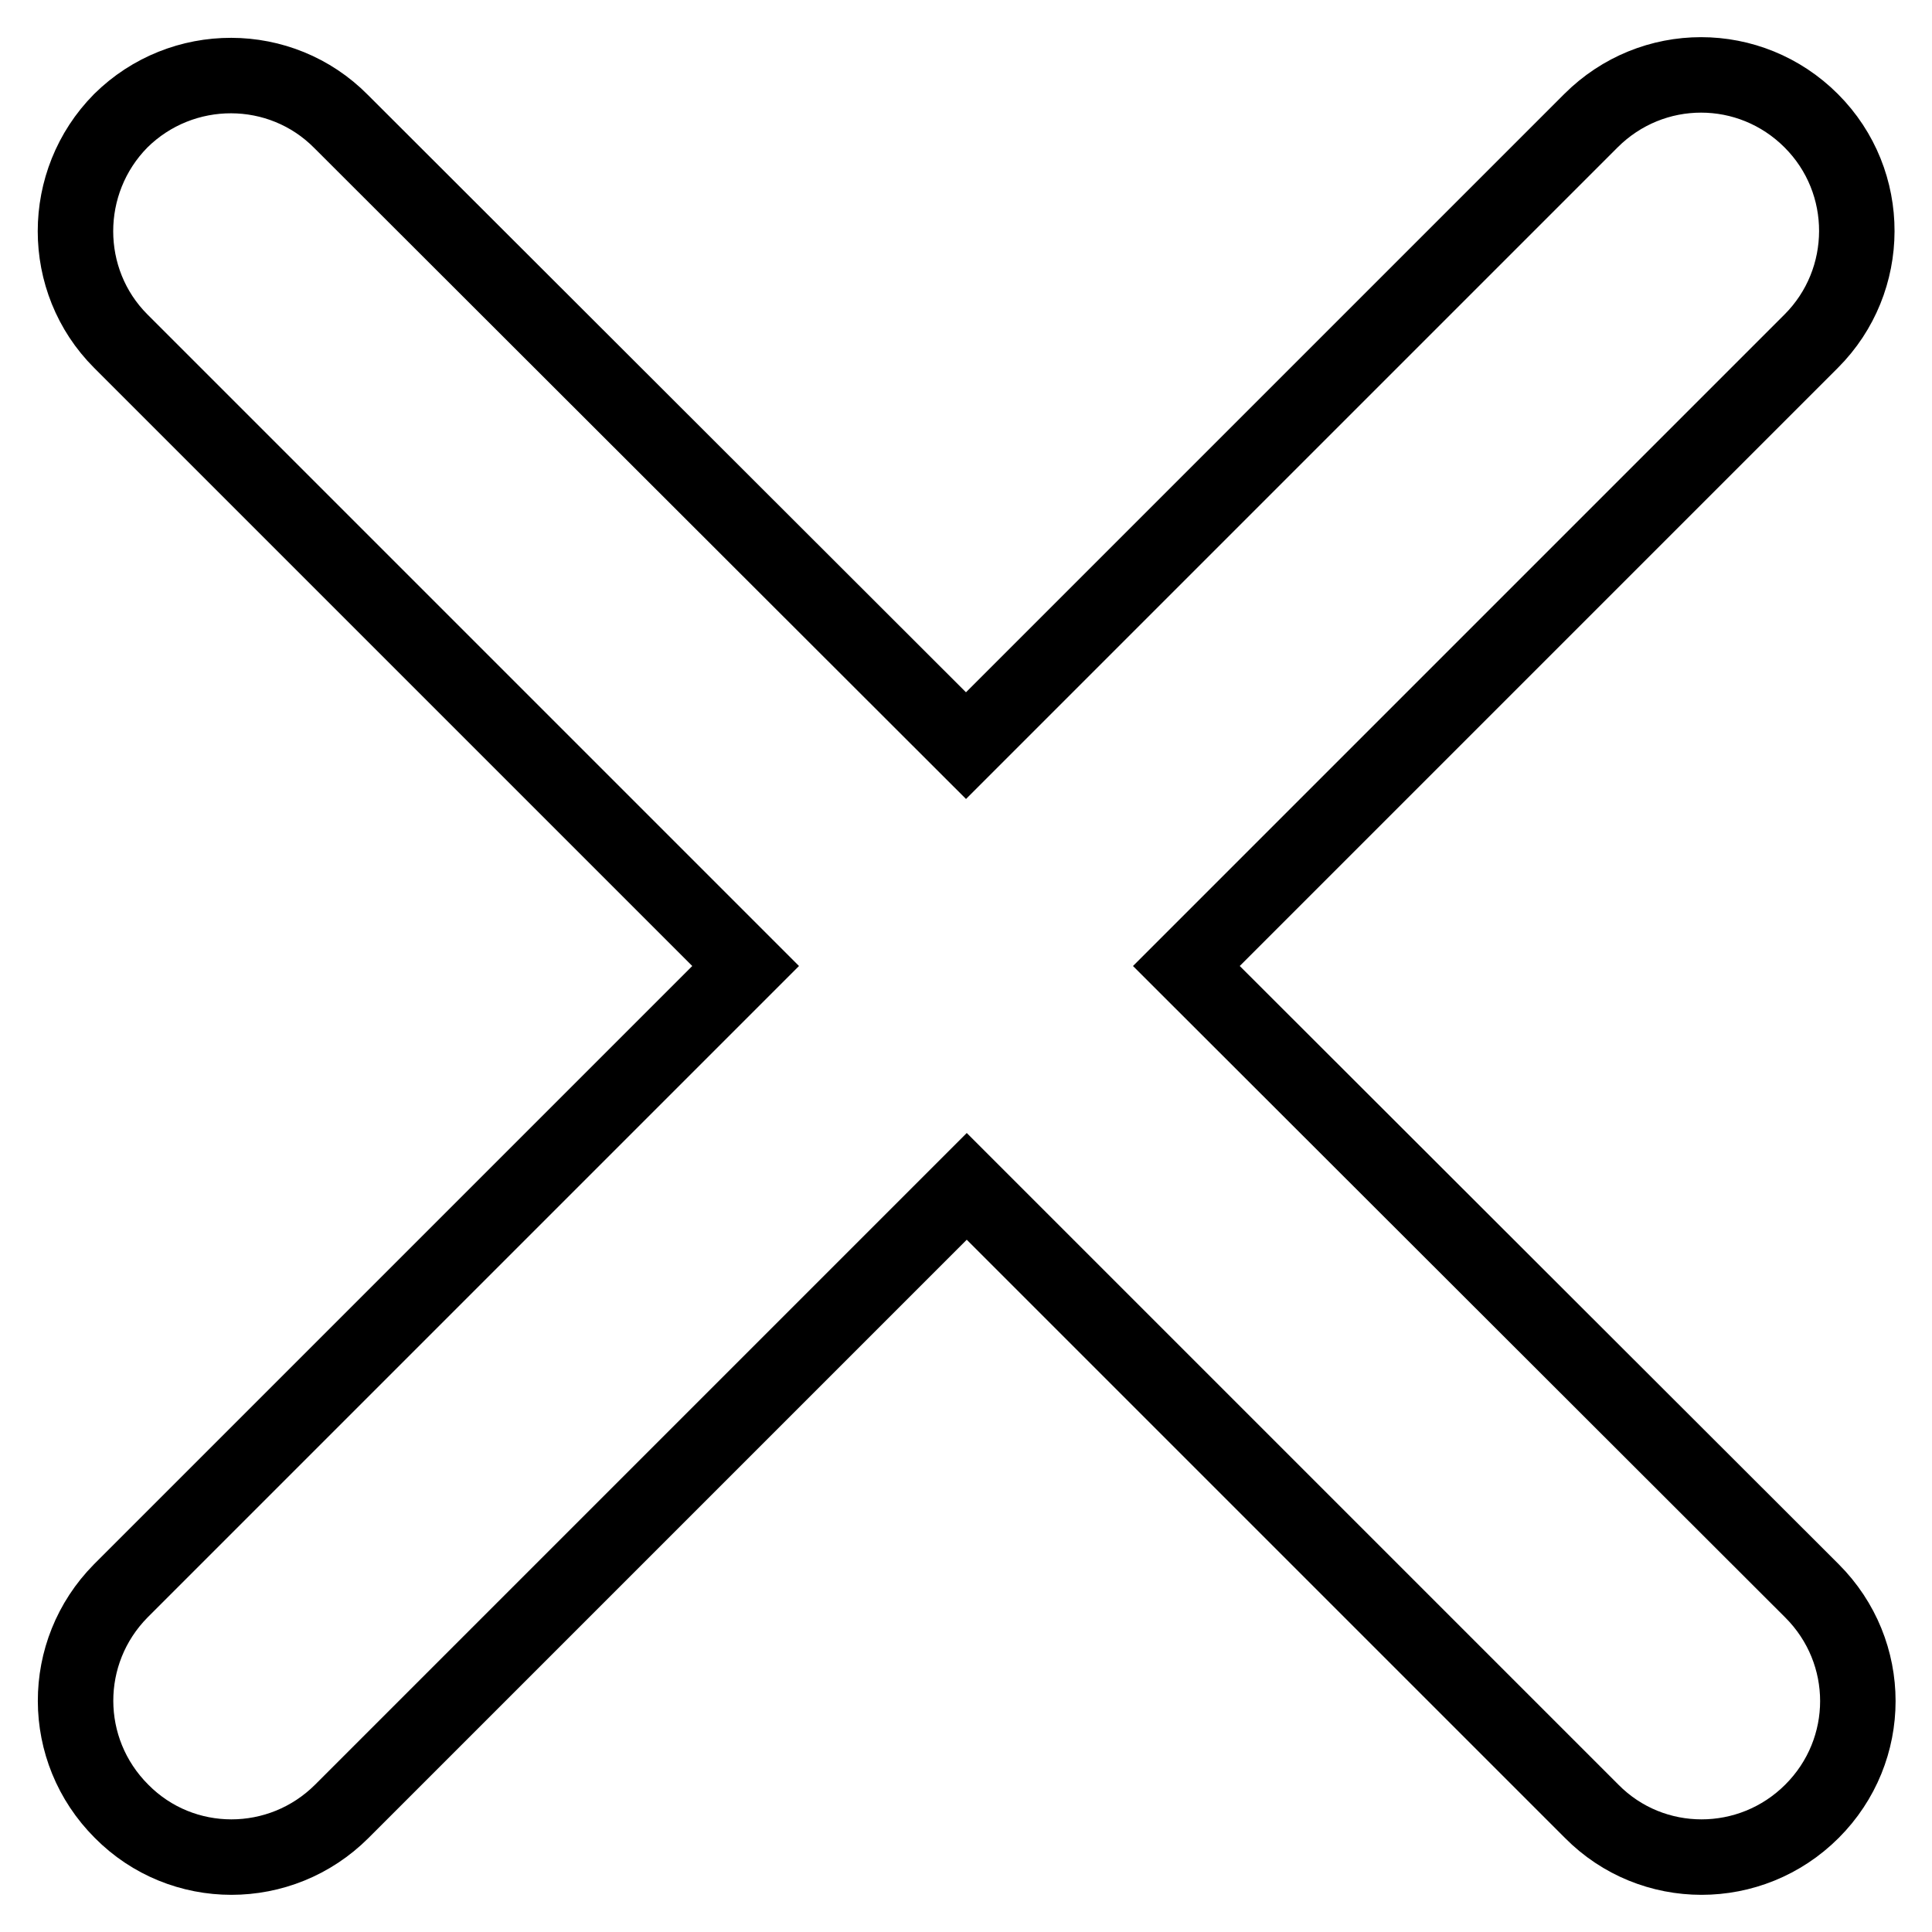 <?xml version="1.0" encoding="utf-8"?>
<!-- Svg Vector Icons : http://www.onlinewebfonts.com/icon -->
<!DOCTYPE svg PUBLIC "-//W3C//DTD SVG 1.1//EN" "http://www.w3.org/Graphics/SVG/1.1/DTD/svg11.dtd">
<svg version="1.1" xmlns="http://www.w3.org/2000/svg" xmlns:xlink="http://www.w3.org/1999/xlink" x="0px" y="0px" viewBox="0 0 256 256" enable-background="new 0 0 256 256" xml:space="preserve">
<g> <path stroke-width="10" fill-opacity="0" stroke="#000000"  d="M16.1,240c8,8.1,21.1,8.1,29.2,0l82.8-82.8l82.8,82.8c8,8.1,21.1,8.1,29.2,0c8.1-8.1,8.1-21.1,0-29.2 L157.2,128l82.8-82.8c8-8,8.1-21.1,0-29.2c-8.1-8.1-21.1-8.1-29.2,0L128,98.8L45.2,16.1C37.2,8,24.1,8,16,16C8,24.1,8,37.2,16,45.2 L98.8,128L16,210.8C8,218.9,8,231.9,16.1,240z"/></g>
</svg>